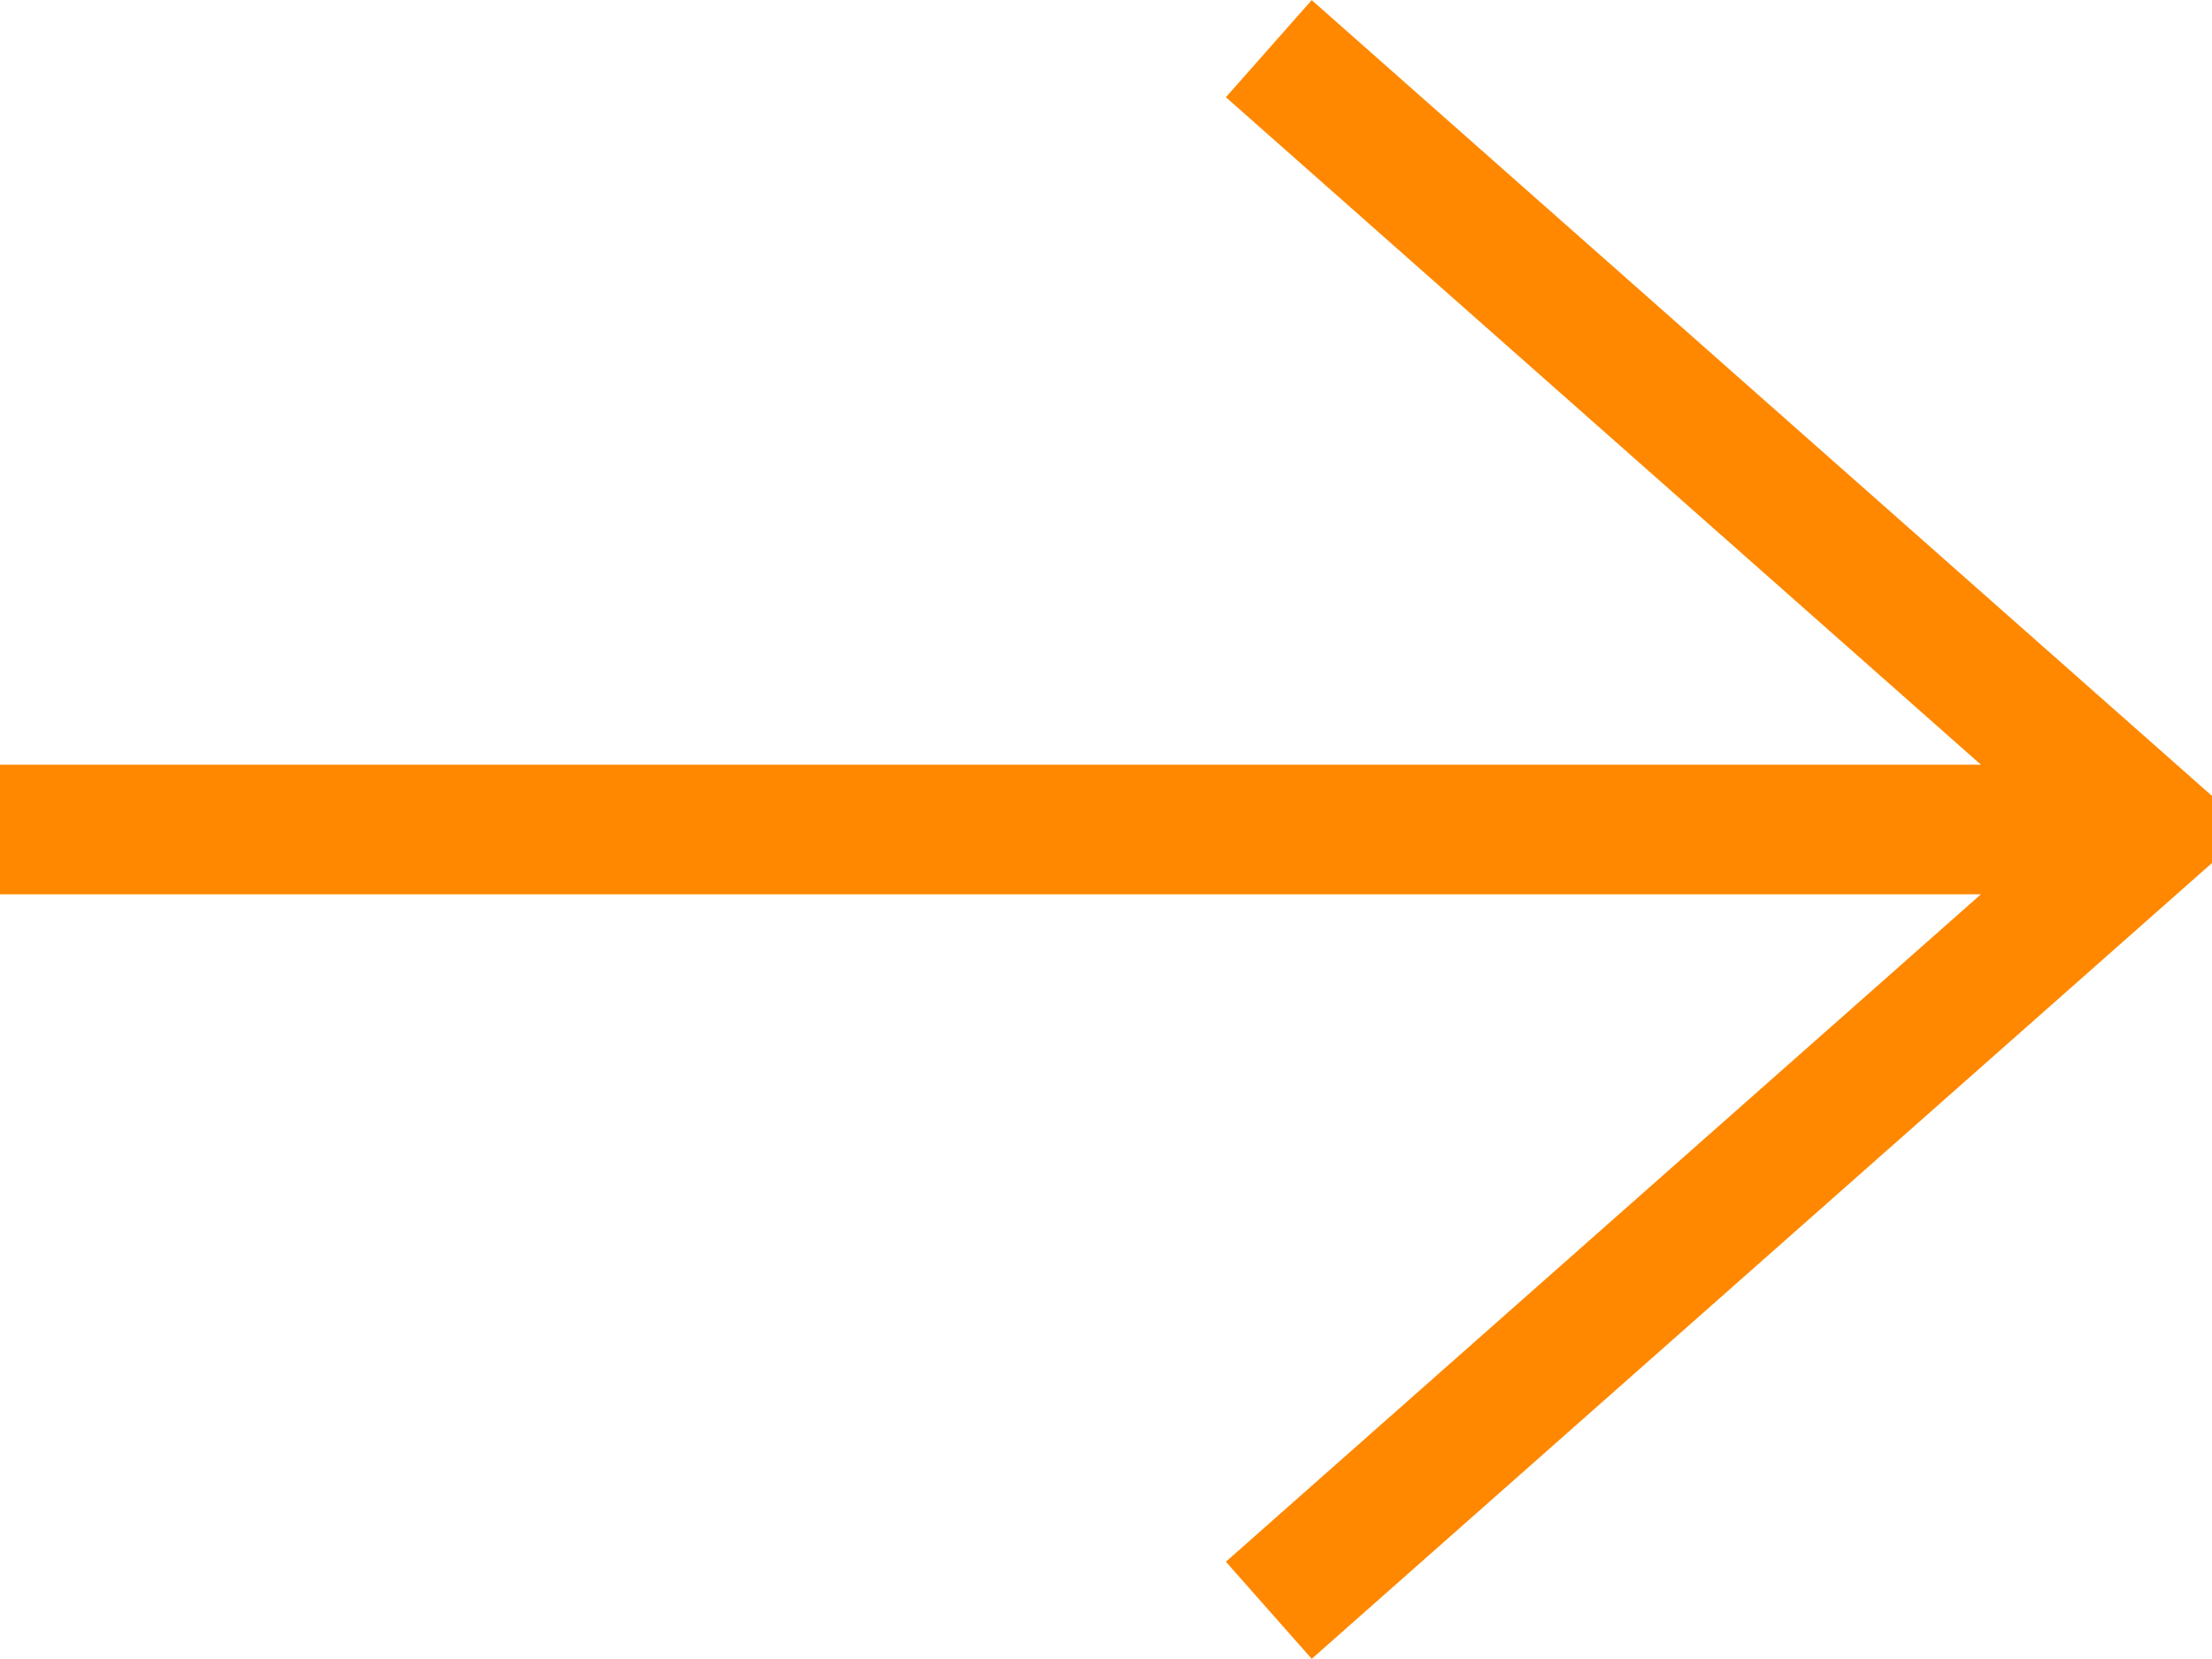 <?xml version="1.0" encoding="UTF-8"?> <svg xmlns="http://www.w3.org/2000/svg" width="40" height="30" viewBox="0 0 40 30" fill="none"> <path d="M23.72 0.002L22.168 1.758L35.821 13.828H0V16.172H35.821L22.168 28.241L23.72 29.997L40 15.606V14.393L23.72 0.002Z" fill="#FF8800"></path> </svg> 